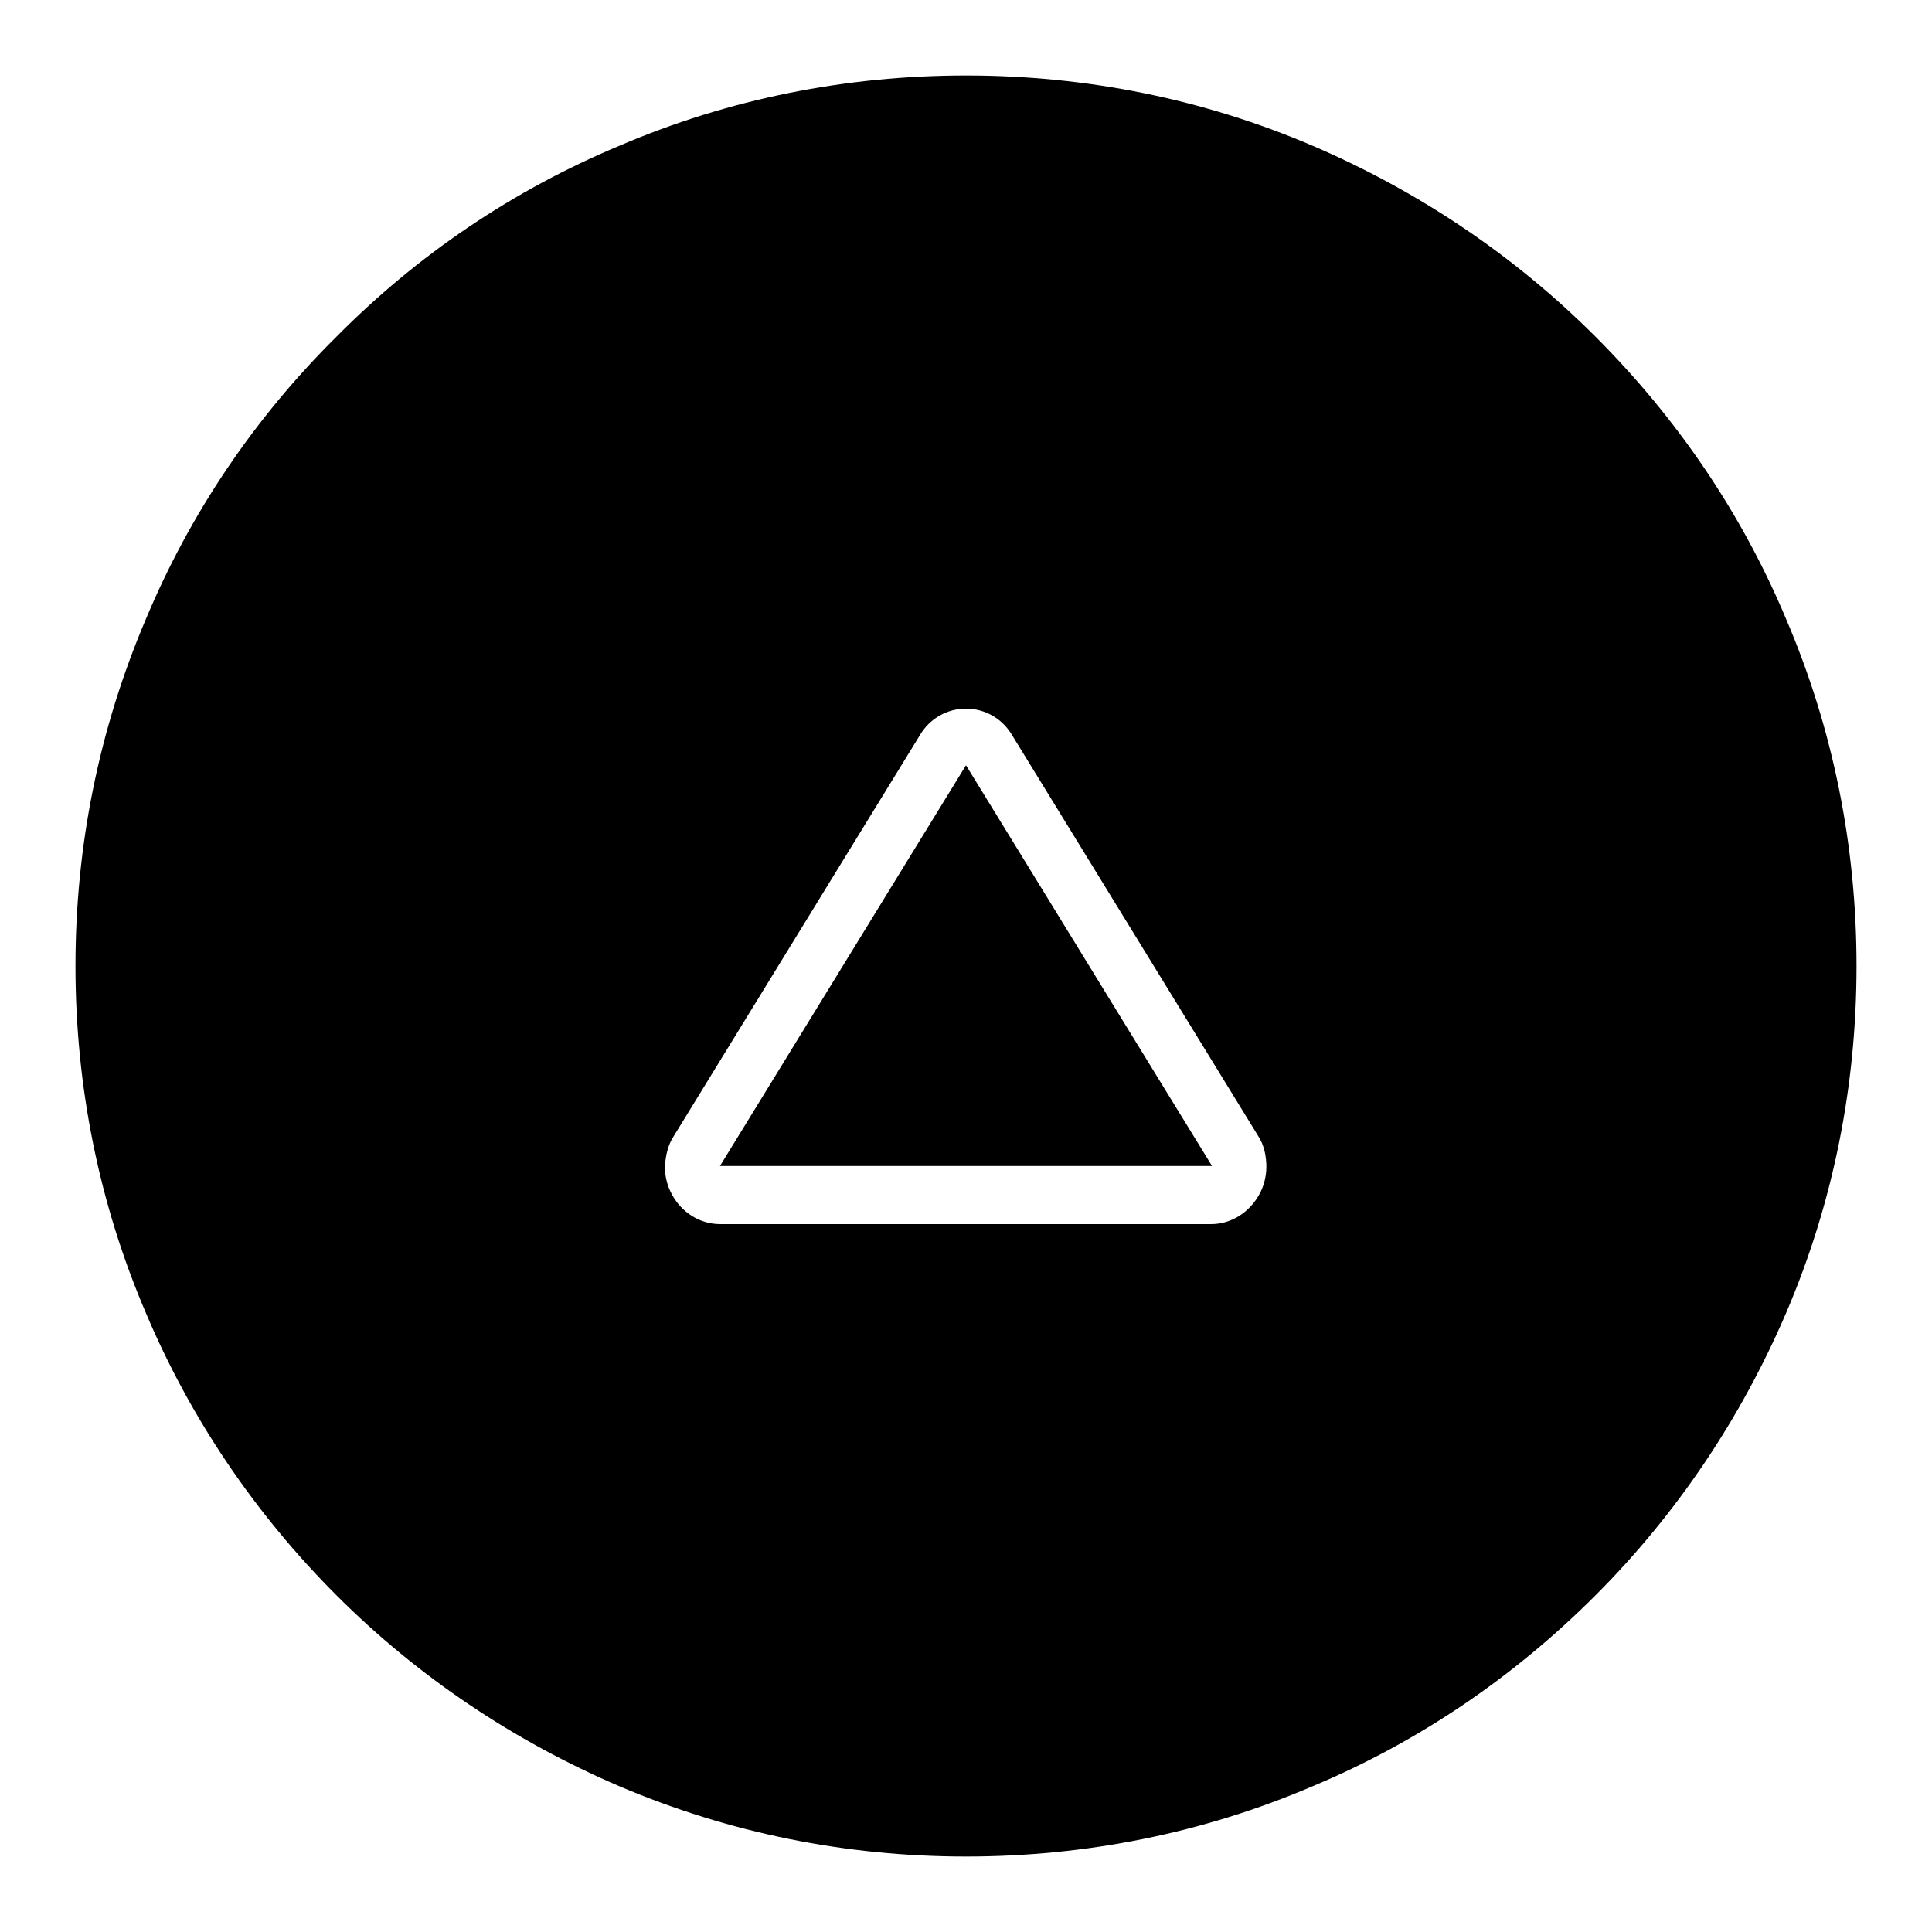 <?xml version="1.0" encoding="utf-8"?>
<!-- Svg Vector Icons : http://www.onlinewebfonts.com/icon -->
<!DOCTYPE svg PUBLIC "-//W3C//DTD SVG 1.1//EN" "http://www.w3.org/Graphics/SVG/1.1/DTD/svg11.dtd">
<svg version="1.1" xmlns="http://www.w3.org/2000/svg" xmlns:xlink="http://www.w3.org/1999/xlink" x="0px" y="0px" viewBox="0 0 256 256" enable-background="new 0 0 256 256" xml:space="preserve">
<g> <path fill="#000000" d="M128,101.4l-32.6,53.1h65.2L128,101.4z M19.3,173.9c5.9,14,14.5,26.7,25.3,37.5 c10.8,10.8,23.5,19.3,37.5,25.3c14.6,6.2,30,9.3,45.9,9.3c15.9,0,31.4-3.1,45.9-9.3c14.1-5.9,26.7-14.5,37.5-25.3 c10.8-10.8,19.3-23.5,25.3-37.5c6.2-14.5,9.3-30,9.3-45.9c0-15.9-3.1-31.4-9.3-45.9c-5.9-14.1-14.5-26.7-25.3-37.5 c-10.8-10.8-23.5-19.3-37.5-25.3c-14.5-6.2-30-9.3-45.9-9.3c-15.9,0-31.4,3.1-45.9,9.3C68,25.2,55.4,33.7,44.6,44.6 C33.7,55.4,25.2,68,19.3,82.1c-6.2,14.6-9.3,30-9.3,45.9C10,143.9,13.1,159.4,19.3,173.9L19.3,173.9L19.3,173.9z M89.3,150.5 l32.6-53.1c1.3-2.2,3.6-3.5,6.1-3.5c2.5,0,4.8,1.3,6.1,3.5l32.6,53.1c0.8,1.2,1.1,2.7,1.1,4.1c0,1.2-0.3,2.5-0.9,3.6 c-1.3,2.4-3.7,4-6.4,4H95.4c-2.6,0-5.1-1.5-6.4-4c-0.6-1.1-0.9-2.4-0.9-3.6C88.2,153.1,88.5,151.7,89.3,150.5L89.3,150.5 L89.3,150.5z"/></g>
</svg>